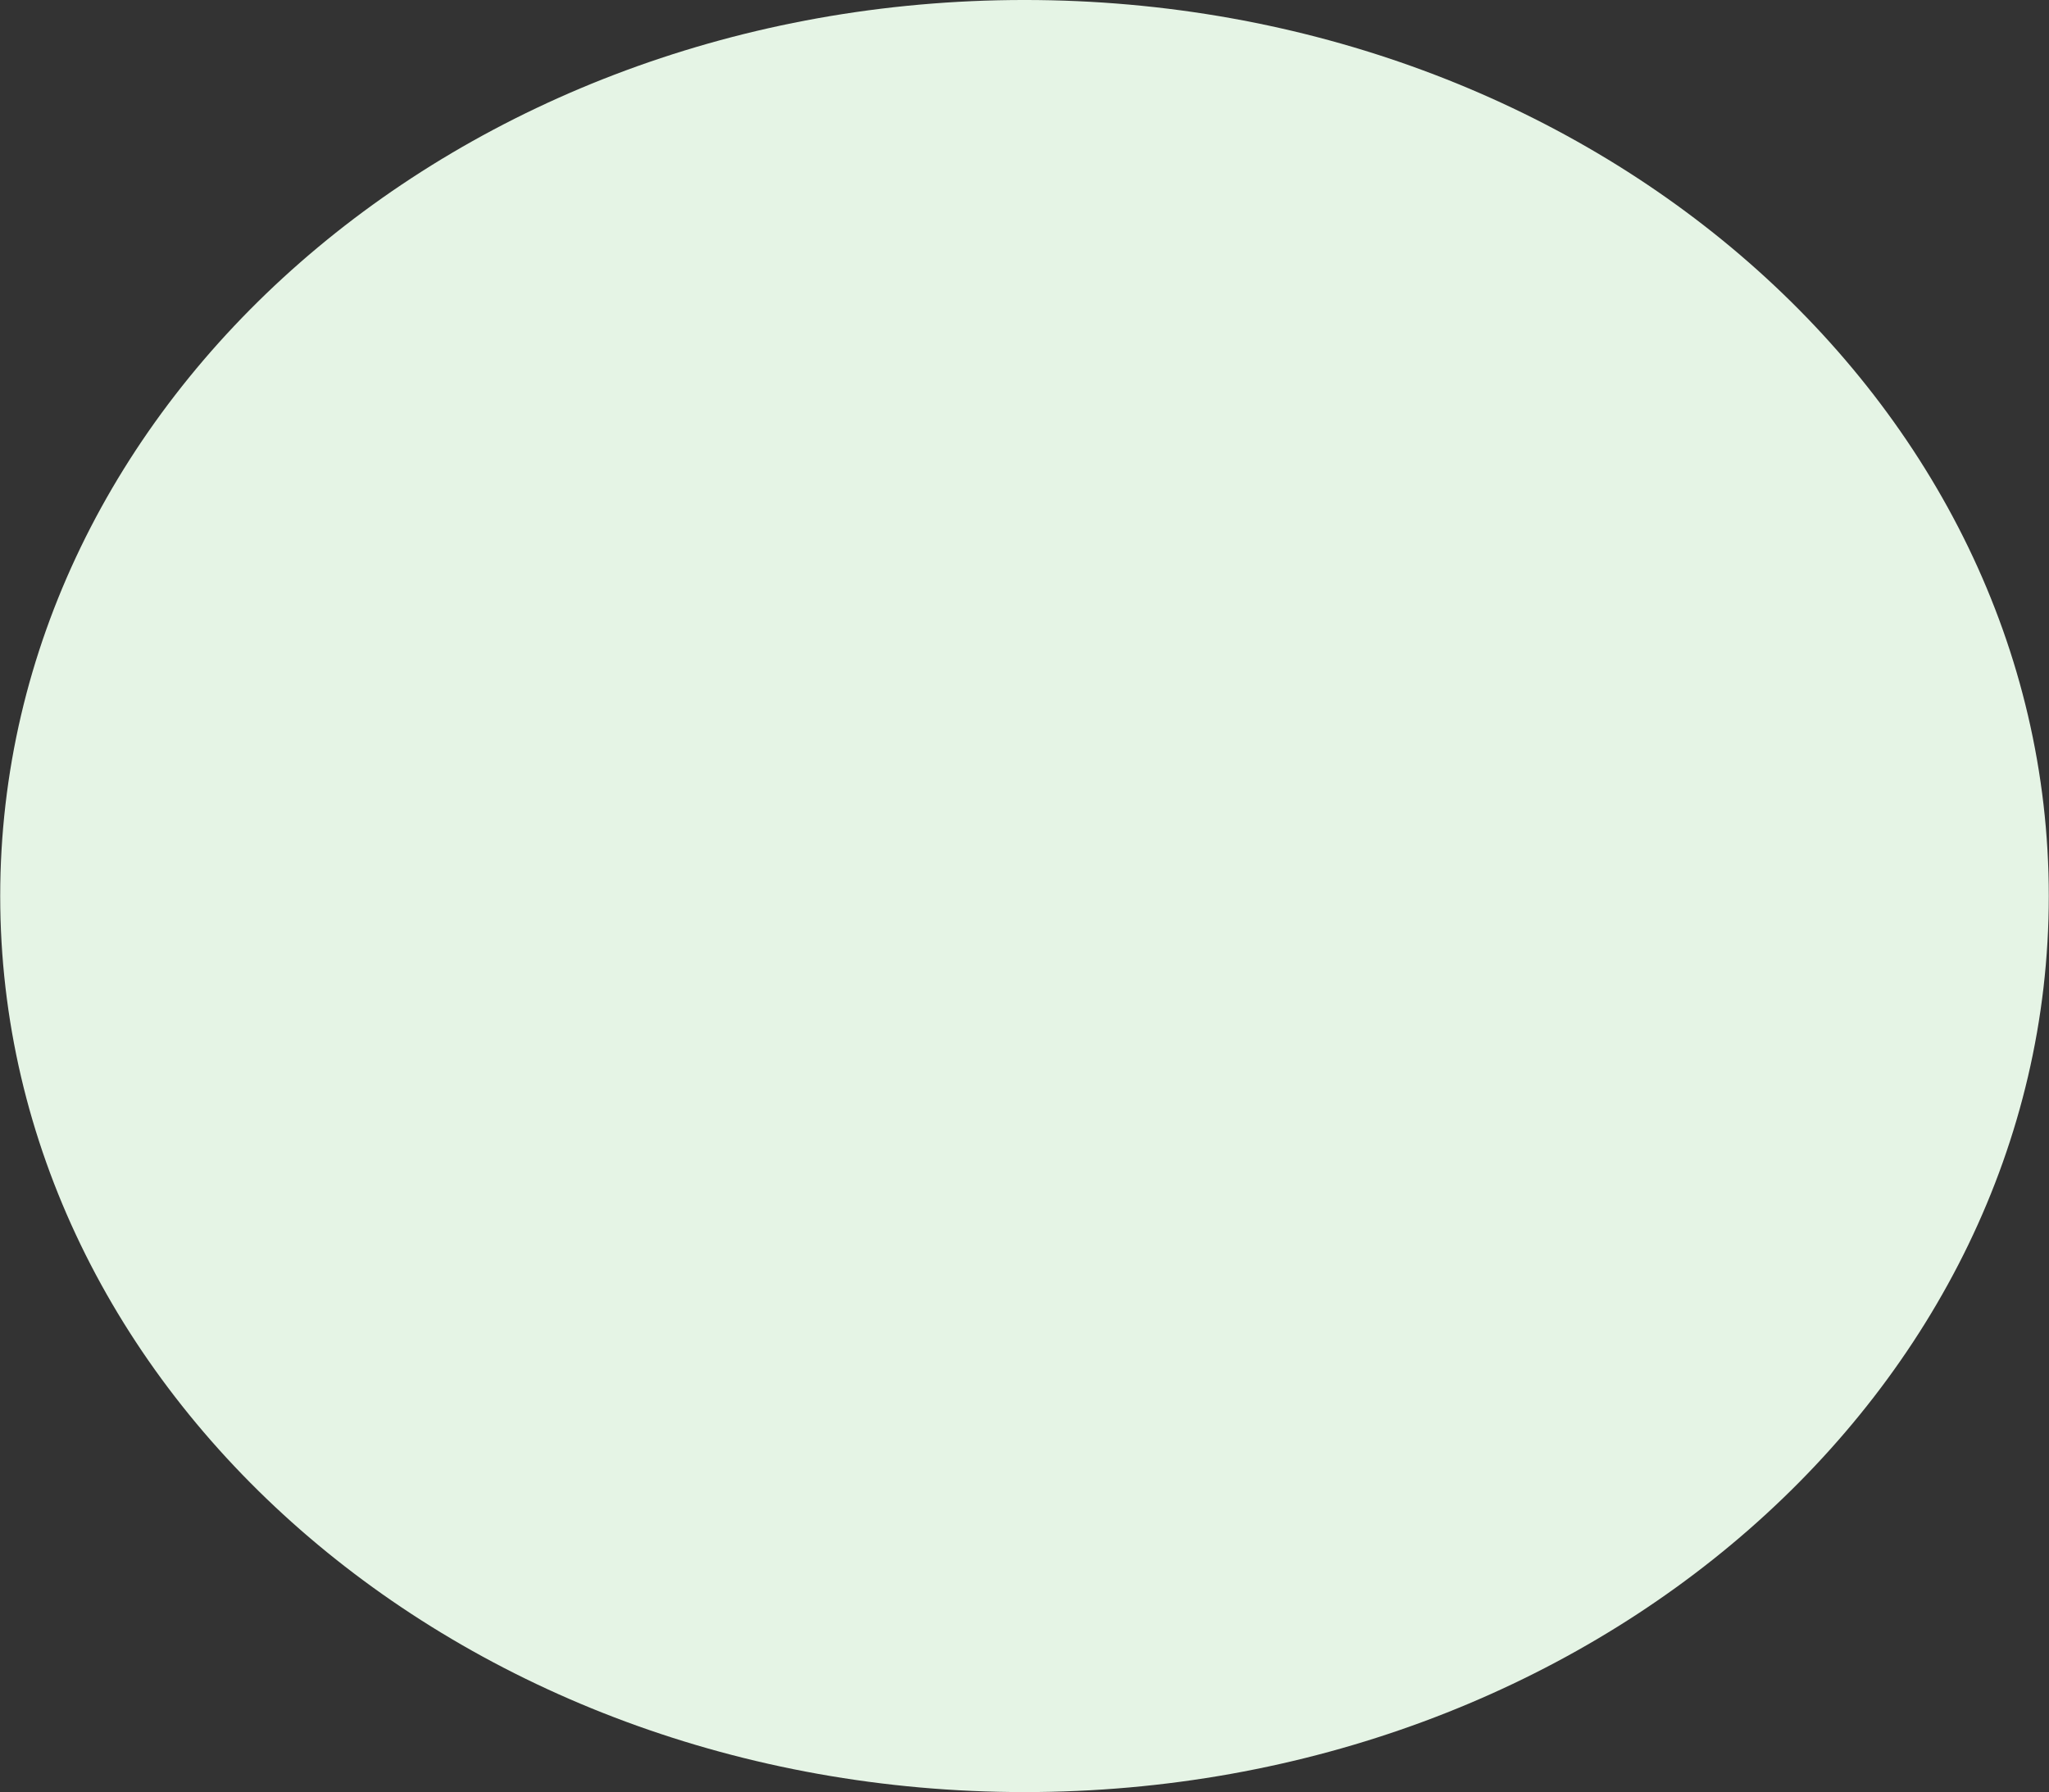 <svg xmlns="http://www.w3.org/2000/svg" width="196.82" height="172.187" viewBox="0 0 196.82 172.187">
  <rect x="0" y="0" width="196.82" height="172.187" fill="#333333" stroke="none"/>
  <defs>
    <style>
      .cls-1 {
        fill: #e5f4e5;
        fill-rule: evenodd;
      }
    </style>
  </defs>
  <path id="deco_kv_06.svg" class="cls-1" d="M1335.89,789.03c0,47.548-44.05,86.094-98.39,86.094s-98.39-38.546-98.39-86.094,44.05-86.093,98.39-86.093S1335.89,741.482,1335.89,789.03Z" transform="translate(-1139.09 -702.938)"/>
</svg>
